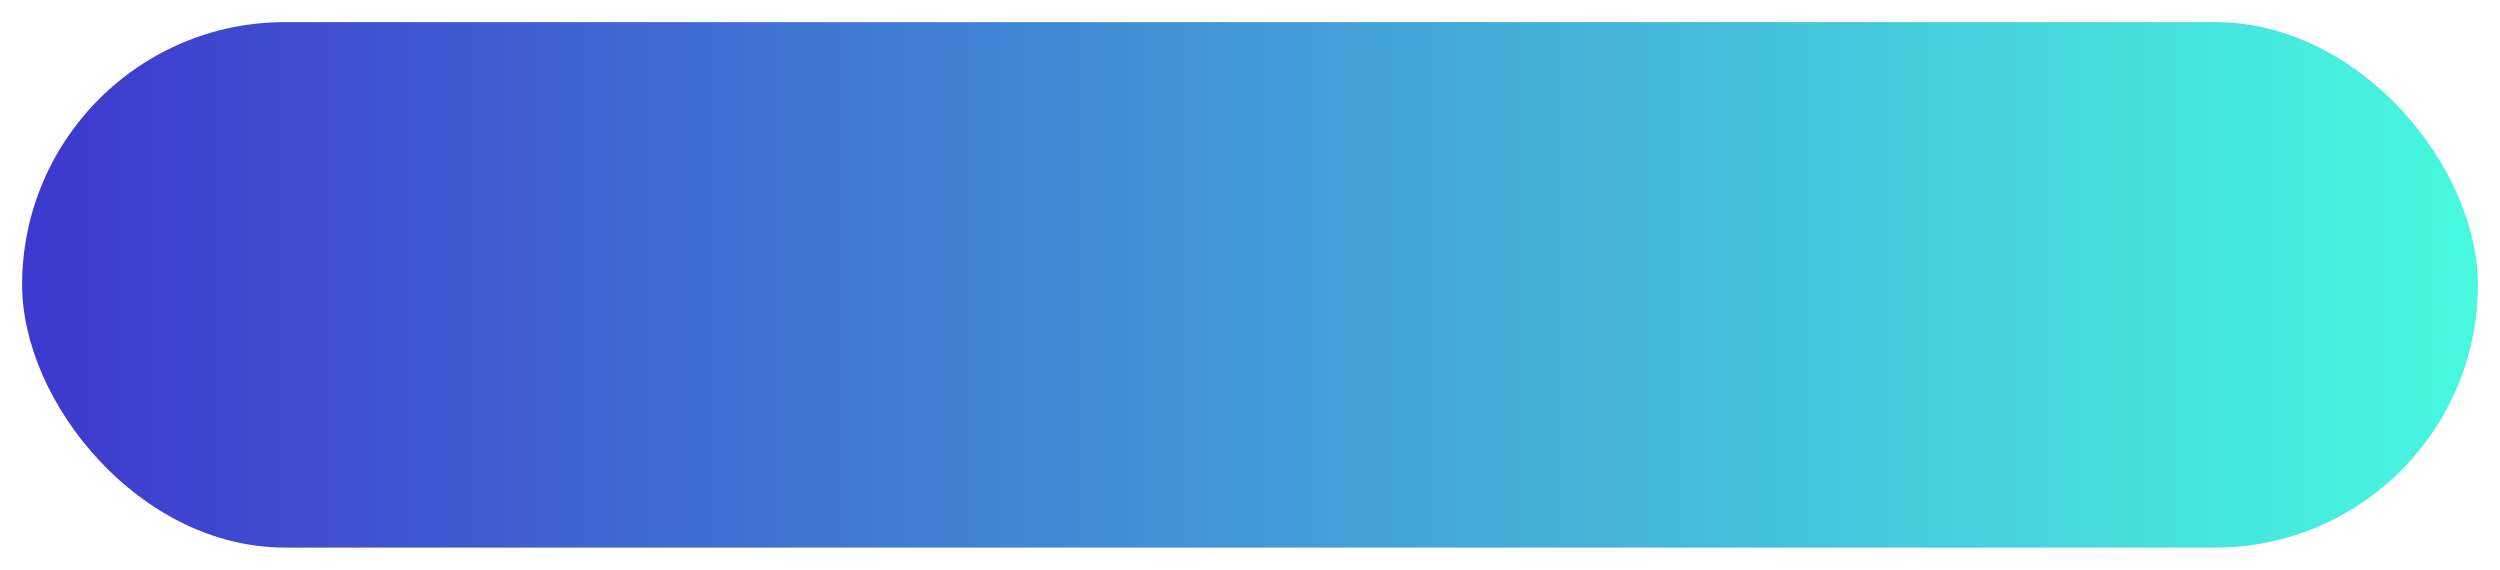 <?xml version="1.0" encoding="UTF-8"?> <svg xmlns="http://www.w3.org/2000/svg" width="452" height="103" viewBox="0 0 452 103" fill="none"> <g filter="url(#filter0_d)"> <rect x="4" width="444" height="95" rx="47.5" fill="url(#paint0_linear)"></rect> </g> <defs> <filter id="filter0_d" x="0" y="0" width="452" height="103" filterUnits="userSpaceOnUse" color-interpolation-filters="sRGB"> <feFlood flood-opacity="0" result="BackgroundImageFix"></feFlood> <feColorMatrix in="SourceAlpha" type="matrix" values="0 0 0 0 0 0 0 0 0 0 0 0 0 0 0 0 0 0 127 0" result="hardAlpha"></feColorMatrix> <feOffset dy="4"></feOffset> <feGaussianBlur stdDeviation="2"></feGaussianBlur> <feComposite in2="hardAlpha" operator="out"></feComposite> <feColorMatrix type="matrix" values="0 0 0 0 0 0 0 0 0 0 0 0 0 0 0 0 0 0 0.25 0"></feColorMatrix> <feBlend mode="normal" in2="BackgroundImageFix" result="effect1_dropShadow"></feBlend> <feBlend mode="normal" in="SourceGraphic" in2="effect1_dropShadow" result="shape"></feBlend> </filter> <linearGradient id="paint0_linear" x1="-13" y1="47" x2="448" y2="47" gradientUnits="userSpaceOnUse"> <stop stop-color="#3D30CD"></stop> <stop offset="1" stop-color="#47F9DF"></stop> </linearGradient> </defs> </svg> 